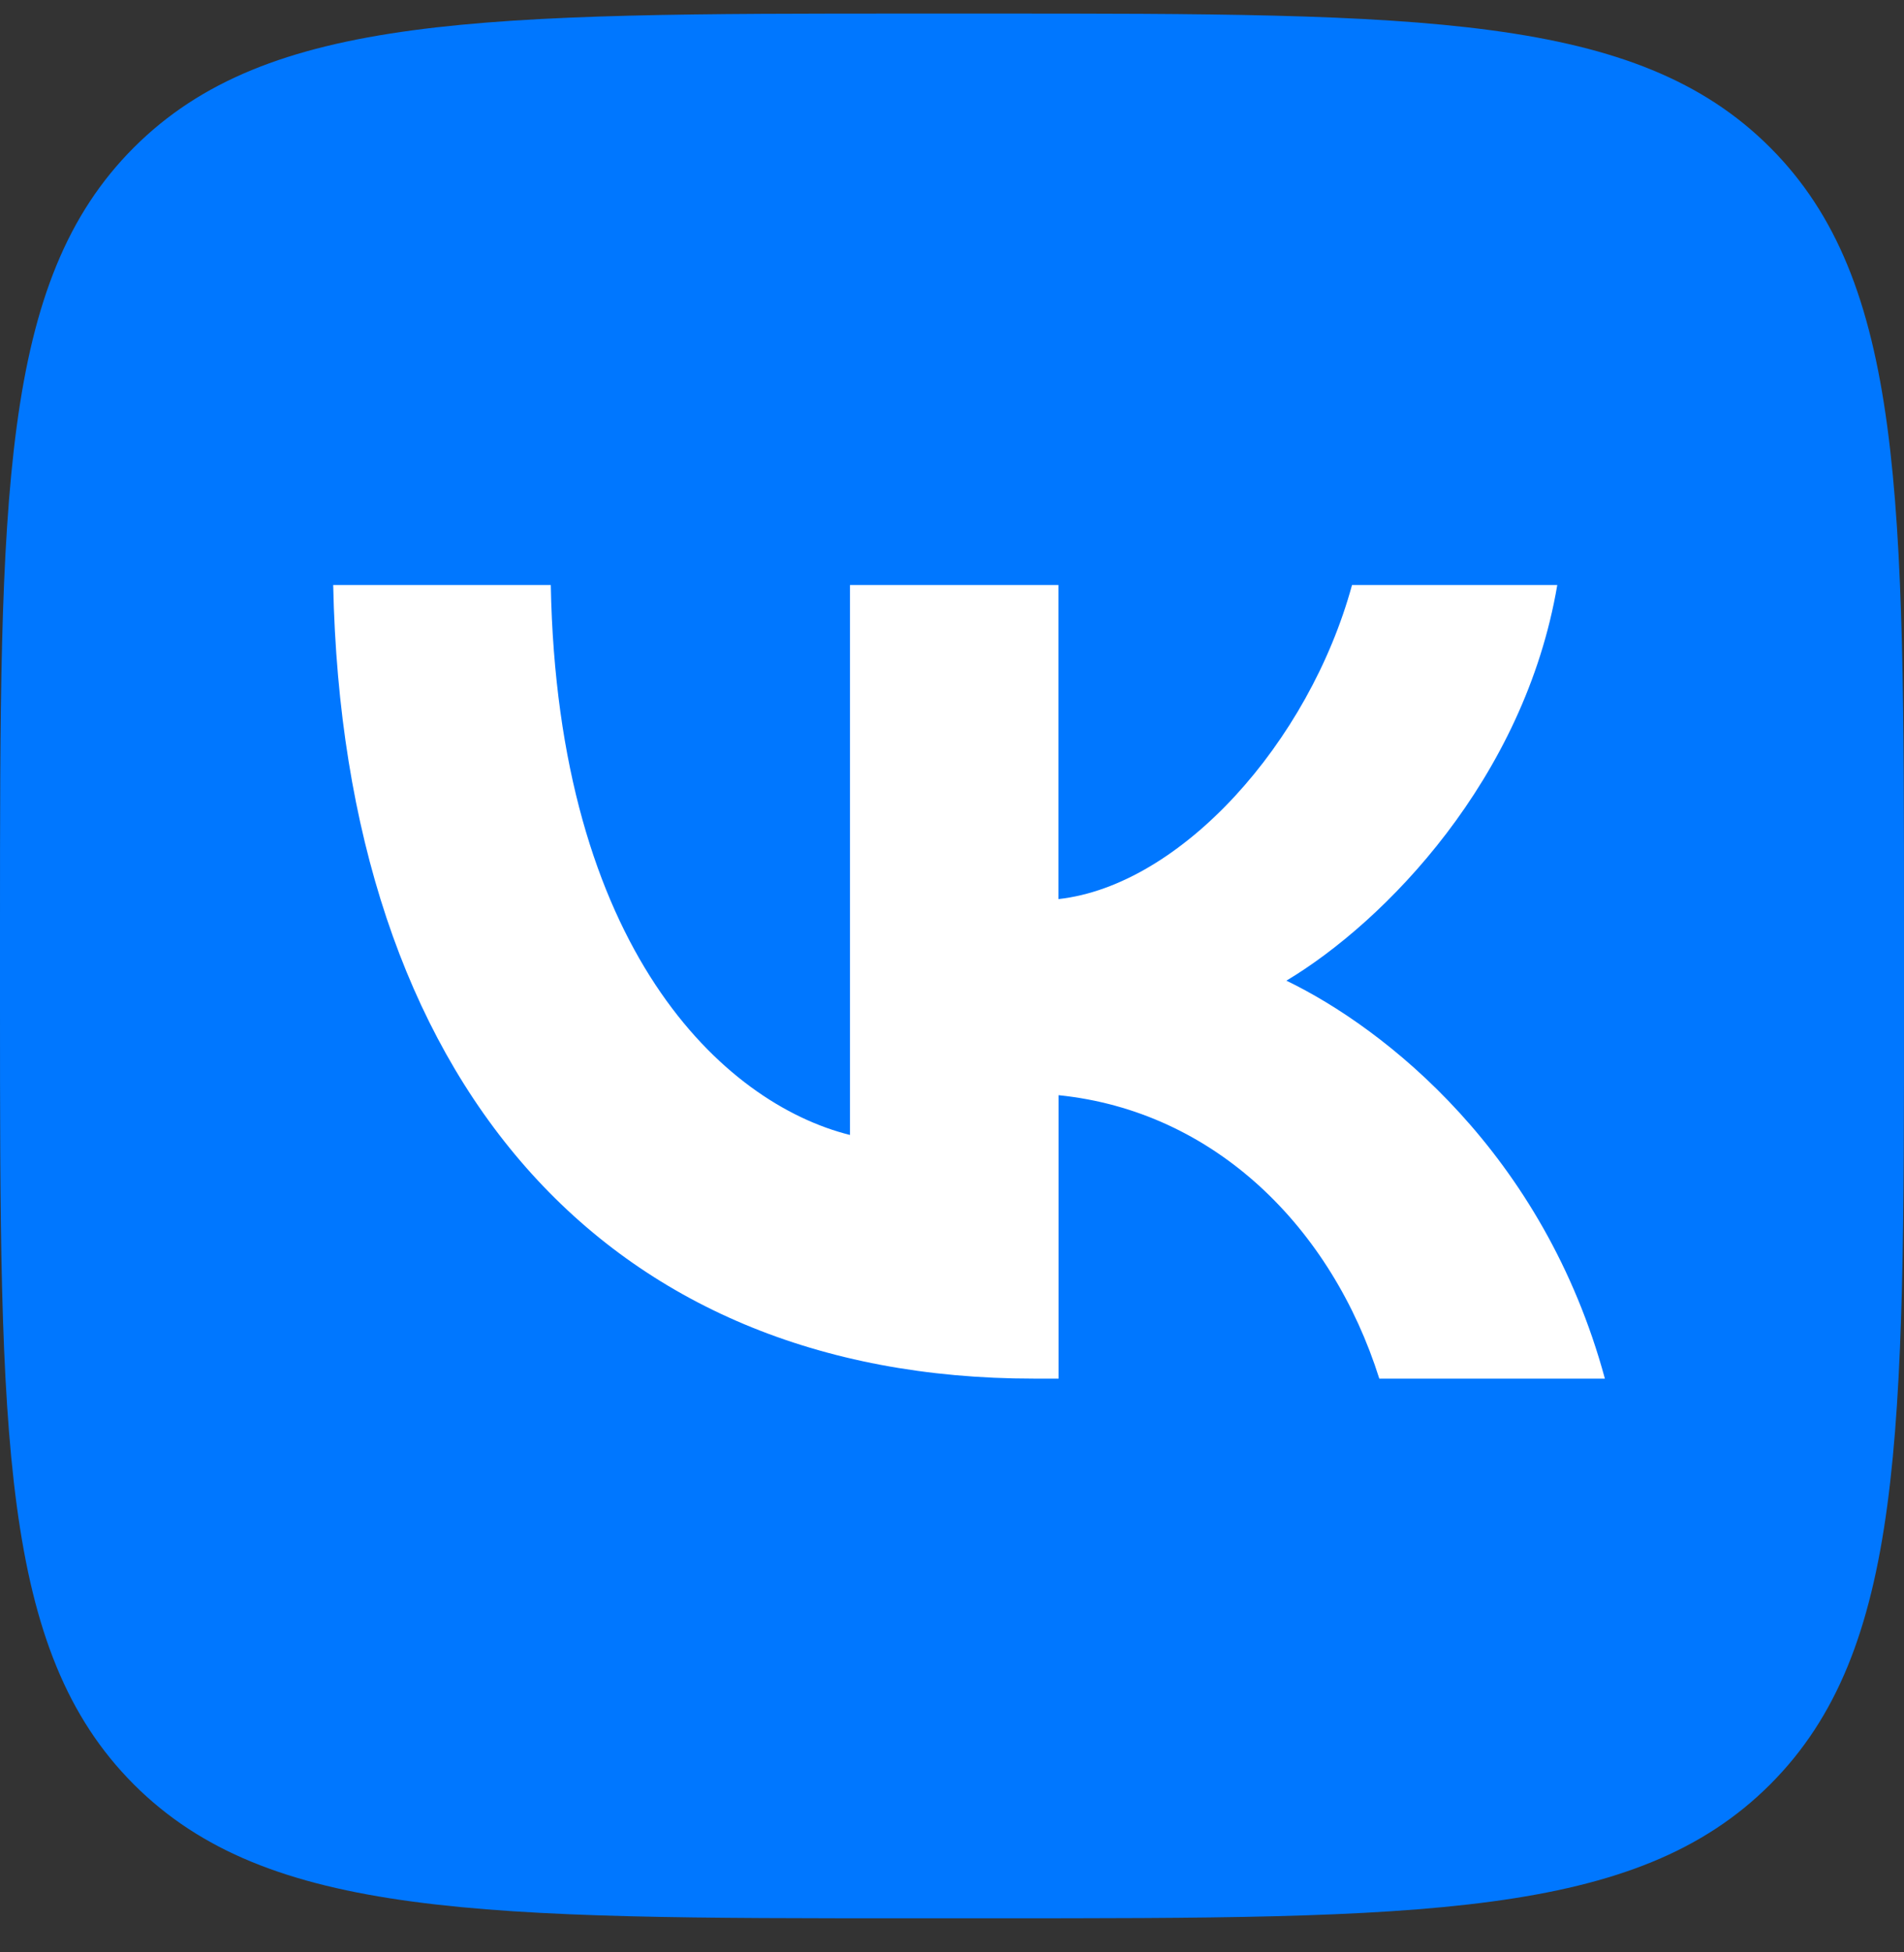 <svg width="40" height="41" viewBox="0 0 40 41" fill="none" xmlns="http://www.w3.org/2000/svg">
<rect x="0" y="0" width="40" height="41" fill="#333333" stroke="none"/>
<path d="M0 19.485C0 10.435 0 5.909 2.812 3.098C5.625 0.286 10.15 0.285 19.2 0.285H20.8C29.85 0.285 34.376 0.285 37.188 3.098C39.999 5.91 40 10.435 40 19.485V21.085C40 30.135 40 34.661 37.188 37.473C34.375 40.284 29.85 40.285 20.8 40.285H19.2C10.15 40.285 5.624 40.285 2.812 37.473C0.001 34.66 0 30.135 0 21.085V19.485Z" fill="#0077FF"/>
<path d="M21.715 28.951C12.69 28.951 7.215 22.69 7 12.285H11.571C11.714 19.929 15.19 23.168 17.856 23.834V12.285H22.236V18.881C24.808 18.596 27.499 15.596 28.404 12.285H32.716C32.025 16.356 29.095 19.356 27.025 20.594C29.098 21.595 32.43 24.214 33.716 28.951H28.977C27.977 25.785 25.525 23.333 22.239 22.999V28.951H21.715Z" fill="white"/>
</svg>
